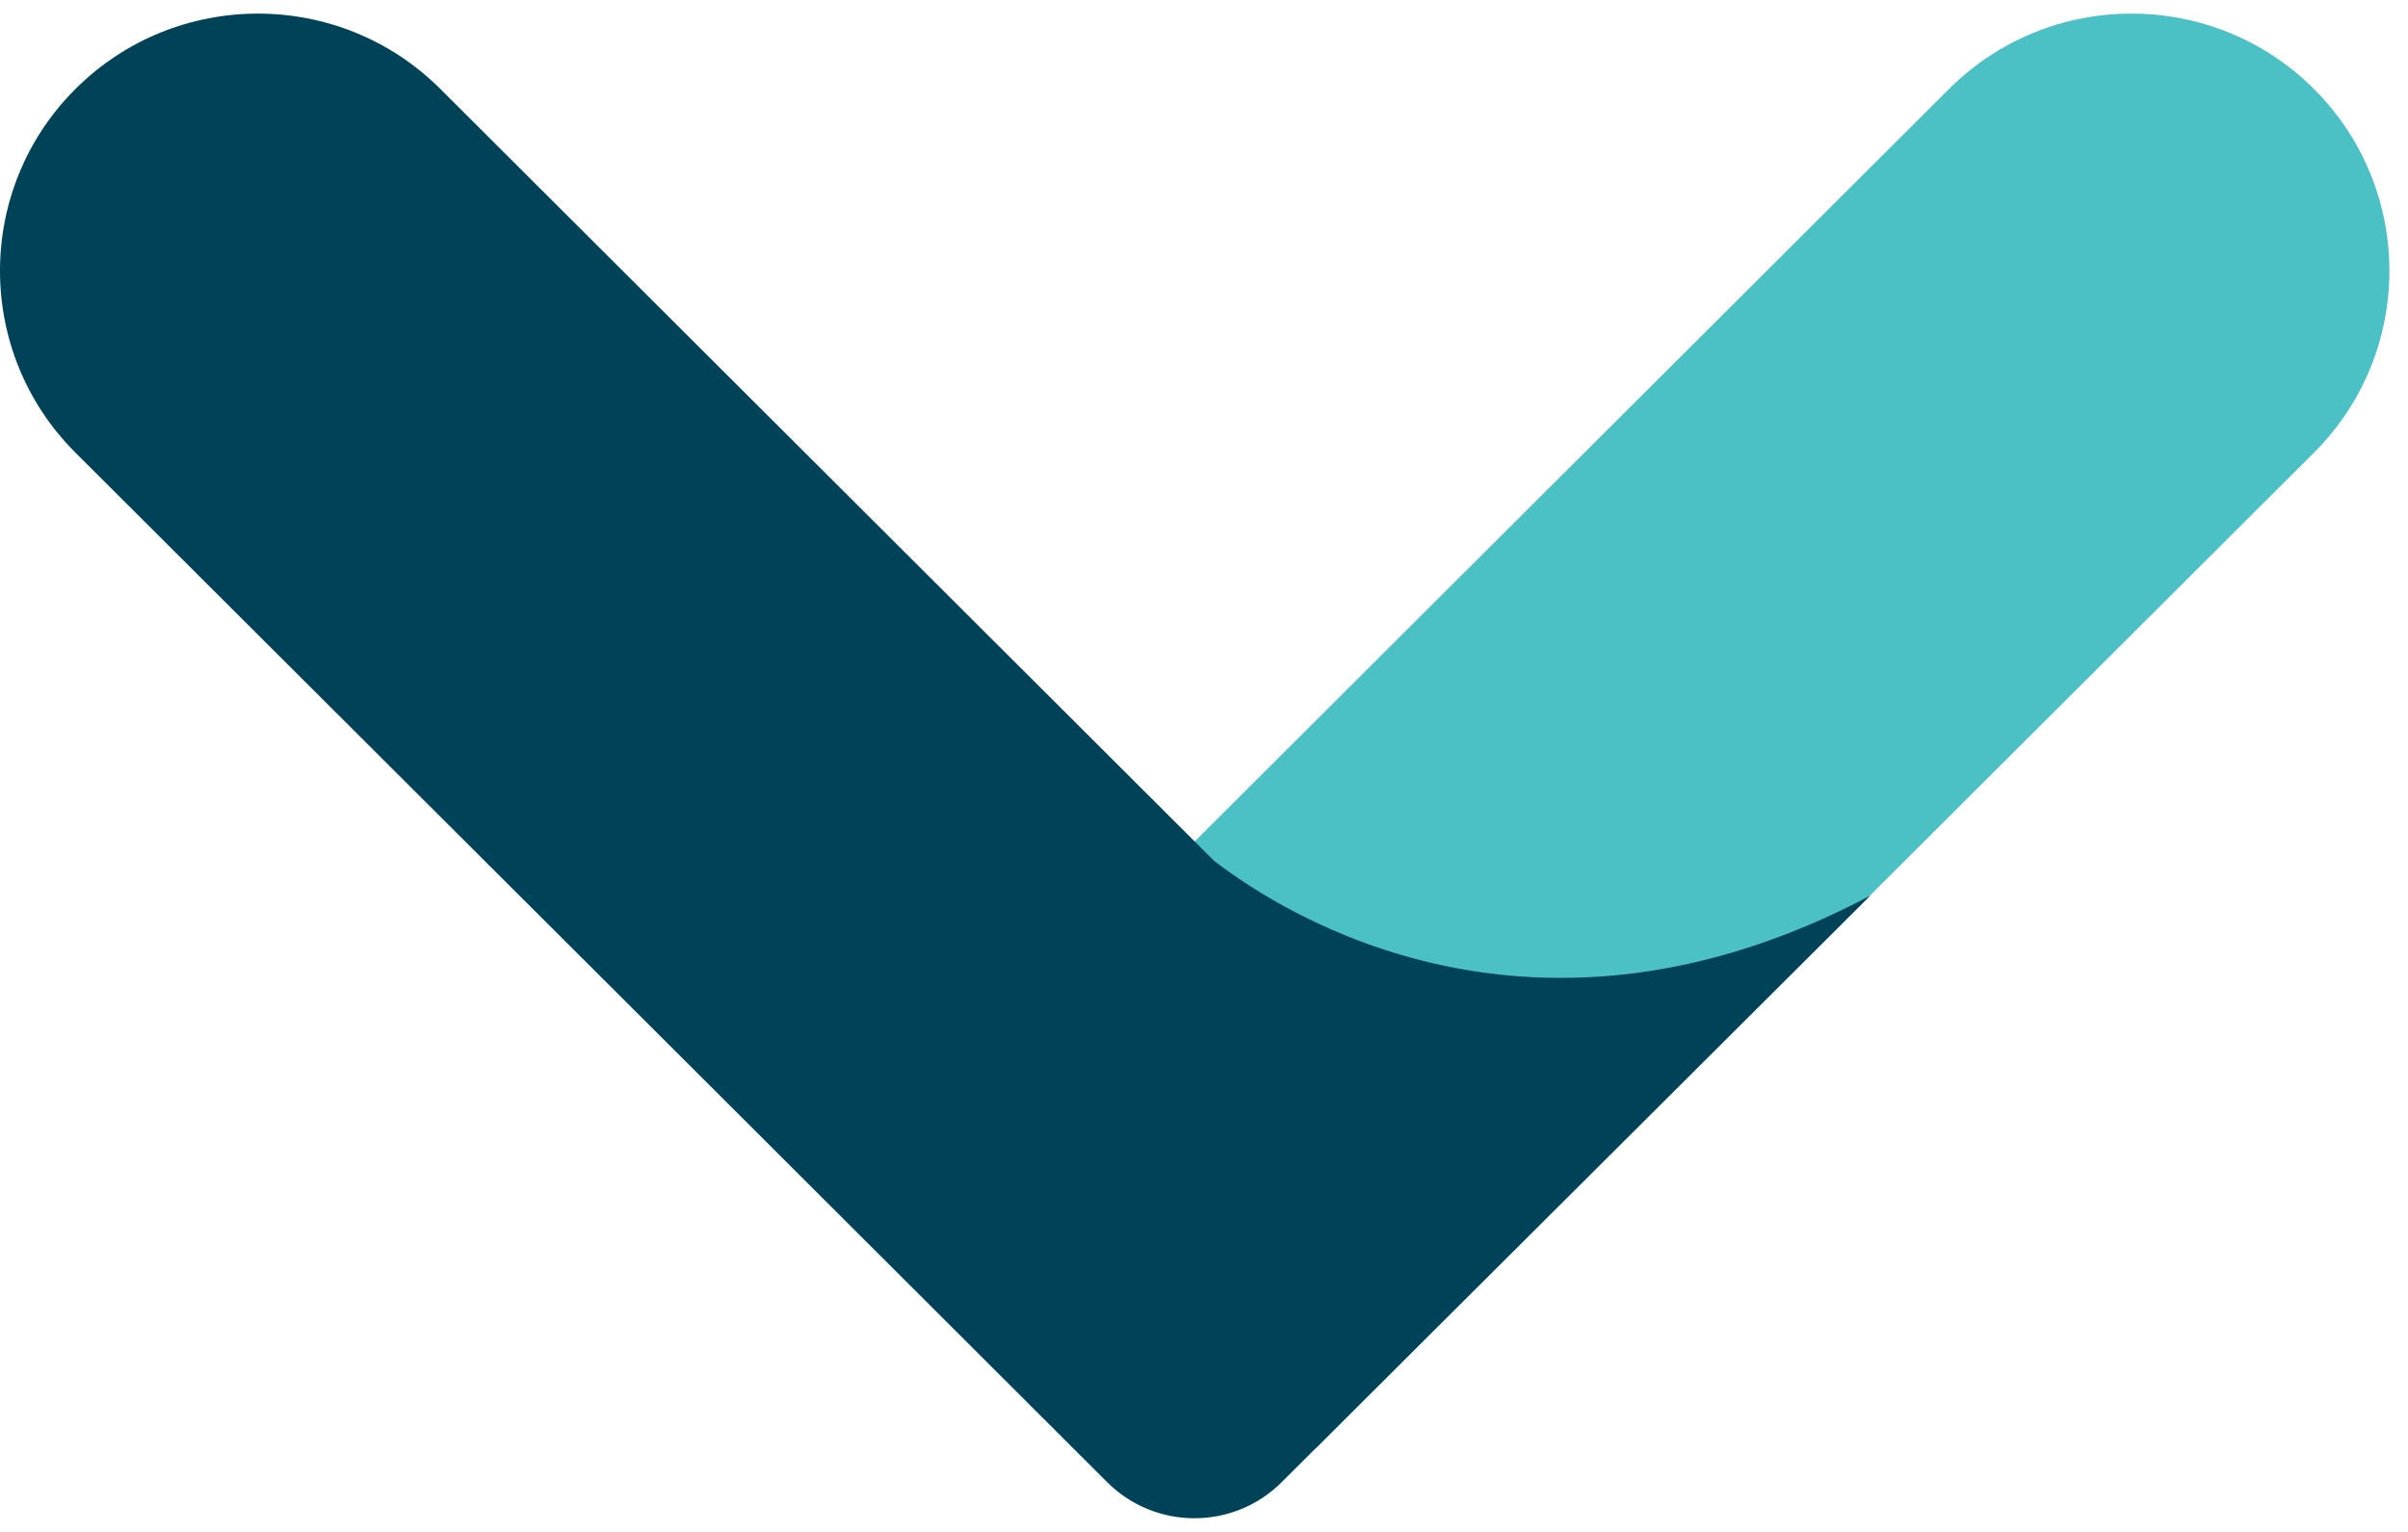 <svg width="88" height="56" viewBox="0 0 88 56" fill="none" xmlns="http://www.w3.org/2000/svg">
<path d="M34.76 39.64L71.23 3.25C74.91 -0.42 80.88 -0.42 84.56 3.25C88.24 6.92 88.24 12.88 84.56 16.55L48.09 52.94L34.76 39.64Z" fill="#4BC0C5"/>
<path d="M44.37 31.47L16.09 3.25C12.41 -0.42 6.44 -0.42 2.76 3.25C-0.92 6.92 -0.92 12.88 2.76 16.55L26.9 40.64L40.46 54.18C42.22 55.94 45.08 55.94 46.84 54.18L68.35 32.74C56.13 39.22 47.04 33.52 44.37 31.47Z" fill="#004258"/>
</svg>
